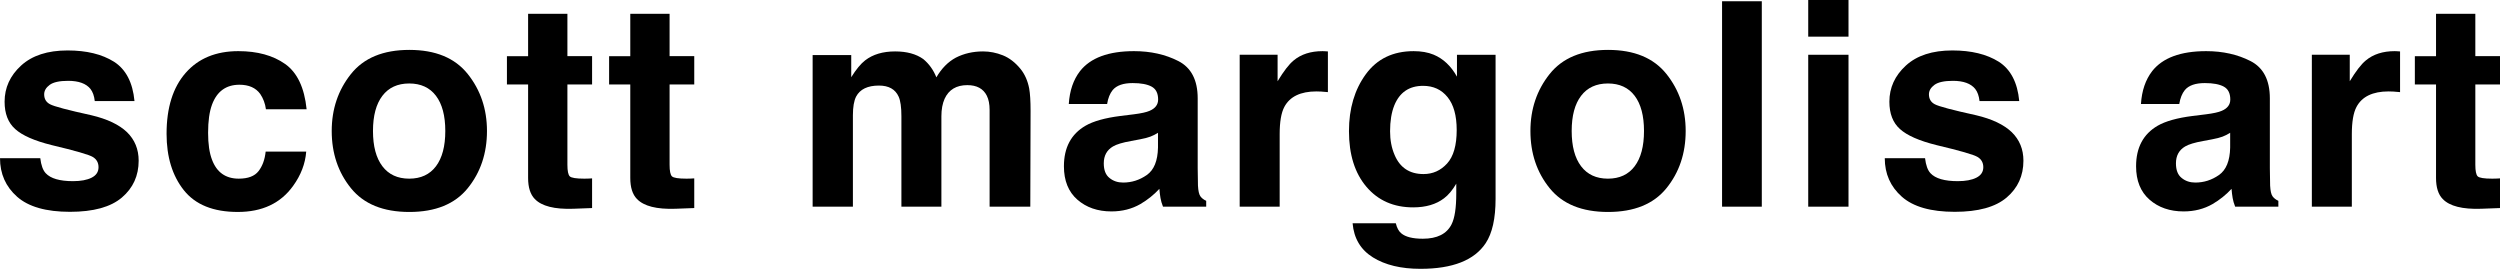 <?xml version="1.0" encoding="UTF-8"?> <svg xmlns="http://www.w3.org/2000/svg" id="uuid-fbfc2eed-fae1-4ffb-835f-ab0ca9c8f620" width="284.157" height="30.555" viewBox="0 0 284.157 30.555"><g id="uuid-f0f83dc3-8fe9-4de8-a5bc-1ca5c5fecdd1"><path d="M12.957,7.017c1.352.866,2.128,2.355,2.329,4.467h-4.516c-.062-.581-.227-1.04-.49-1.378-.496-.612-1.342-.918-2.535-.918-.981,0-1.682.153-2.098.459-.418.307-.626.665-.626,1.077,0,.518.222.893.665,1.125.443.243,2.012.66,4.705,1.251,1.795.423,3.141,1.062,4.039,1.917.887.866,1.33,1.948,1.33,3.247,0,1.71-.637,3.107-1.908,4.189-1.273,1.083-3.24,1.623-5.9,1.623-2.715,0-4.719-.573-6.012-1.718-1.293-1.146-1.94-2.606-1.94-4.38h4.577c.096.803.302,1.373.618,1.71.56.602,1.595.903,3.104.903.887,0,1.592-.132,2.115-.396.522-.264.783-.66.783-1.188,0-.507-.211-.892-.633-1.156-.423-.264-1.99-.718-4.705-1.362-1.953-.486-3.332-1.093-4.134-1.822-.803-.718-1.204-1.753-1.204-3.104,0-1.595.626-2.965,1.877-4.111,1.252-1.145,3.012-1.718,5.283-1.718,2.154,0,3.912.428,5.274,1.283Z"></path><path d="M34.851,12.418h-4.625c-.084-.644-.301-1.225-.649-1.742-.507-.697-1.294-1.045-2.36-1.045-1.52,0-2.561.755-3.12,2.265-.296.803-.444,1.869-.444,3.2,0,1.267.148,2.286.444,3.057.538,1.436,1.552,2.154,3.041,2.154,1.056,0,1.806-.285,2.249-.856s.713-1.31.809-2.218h4.609c-.105,1.373-.603,2.672-1.489,3.897-1.415,1.975-3.511,2.962-6.288,2.962s-4.821-.824-6.131-2.471c-1.309-1.647-1.964-3.786-1.964-6.415,0-2.967.724-5.275,2.171-6.922,1.445-1.647,3.441-2.471,5.986-2.471,2.165,0,3.937.486,5.314,1.457,1.379.972,2.193,2.688,2.447,5.148Z"></path><path d="M53.165,8.411c1.457,1.827,2.186,3.986,2.186,6.479,0,2.534-.729,4.702-2.186,6.502s-3.67,2.701-6.637,2.701-5.18-.9-6.637-2.701c-1.458-1.8-2.187-3.968-2.187-6.502,0-2.492.729-4.651,2.187-6.479,1.457-1.827,3.669-2.74,6.637-2.74s5.18.914,6.637,2.74ZM46.513,9.488c-1.32,0-2.337.467-3.05,1.402s-1.069,2.268-1.069,3.999.356,3.068,1.069,4.007c.713.94,1.73,1.41,3.05,1.41,1.319,0,2.333-.47,3.041-1.41.707-.94,1.06-2.275,1.06-4.007s-.353-3.065-1.06-3.999c-.708-.935-1.722-1.402-3.041-1.402Z"></path><path d="M67.298,20.275v3.373l-2.139.08c-2.133.074-3.591-.296-4.372-1.109-.507-.518-.761-1.315-.761-2.392v-10.628h-2.407v-3.215h2.407V1.568h4.467v4.815h2.805v3.215h-2.805v9.124c0,.708.09,1.148.27,1.322s.729.262,1.647.262c.138,0,.282-.003.436-.008.152-.005.303-.013.451-.023Z"></path><path d="M78.911,20.275v3.373l-2.139.08c-2.133.074-3.59-.296-4.371-1.109-.508-.518-.761-1.315-.761-2.392v-10.628h-2.407v-3.215h2.407V1.568h4.467v4.815h2.804v3.215h-2.804v9.124c0,.708.09,1.148.27,1.322.179.174.729.262,1.647.262.137,0,.282-.003.435-.008.152-.005.303-.013.451-.023Z"></path><path d="M102.139,10.977c-.38-.834-1.124-1.251-2.233-1.251-1.289,0-2.154.417-2.598,1.251-.243.476-.365,1.183-.365,2.123v10.391h-4.577V6.257h4.388v2.519c.56-.897,1.088-1.536,1.584-1.917.877-.676,2.012-1.014,3.406-1.014,1.319,0,2.386.29,3.199.871.654.539,1.15,1.23,1.488,2.075.592-1.014,1.326-1.758,2.202-2.233.929-.476,1.964-.713,3.104-.713.761,0,1.51.148,2.25.443.738.296,1.409.814,2.012,1.552.484.602.812,1.341.981,2.218.105.581.158,1.431.158,2.55l-.031,10.882h-4.626v-10.993c0-.655-.105-1.193-.316-1.616-.401-.803-1.141-1.204-2.217-1.204-1.246,0-2.107.518-2.582,1.552-.244.549-.365,1.21-.365,1.98v10.28h-4.545v-10.28c0-1.024-.106-1.769-.317-2.233Z"></path><path d="M122.749,8.094c1.193-1.52,3.242-2.281,6.146-2.281,1.89,0,3.568.375,5.037,1.125,1.467.75,2.201,2.165,2.201,4.245v7.92c0,.549.011,1.214.031,1.996.032.591.122.993.27,1.204.148.211.369.386.666.523v.665h-4.91c-.139-.349-.232-.676-.285-.982-.054-.306-.096-.655-.127-1.045-.623.676-1.342,1.251-2.154,1.727-.972.56-2.07.839-3.295.839-1.562,0-2.853-.446-3.873-1.338-1.02-.893-1.528-2.157-1.528-3.794,0-2.123.818-3.659,2.455-4.609.897-.517,2.218-.887,3.96-1.108l1.537-.19c.834-.105,1.43-.237,1.789-.396.644-.274.967-.702.967-1.283,0-.708-.246-1.196-.736-1.465-.492-.27-1.213-.404-2.162-.404-1.067,0-1.822.264-2.266.792-.316.391-.528.918-.634,1.584h-4.356c.096-1.51.518-2.751,1.268-3.723ZM126.107,20.227c.423.349.94.523,1.552.523.972,0,1.867-.285,2.686-.856s1.243-1.61,1.275-3.121v-1.679c-.285.18-.573.325-.863.435-.291.111-.69.214-1.196.309l-1.014.19c-.95.169-1.632.375-2.044.618-.697.412-1.045,1.051-1.045,1.917,0,.771.217,1.325.649,1.663Z"></path><path d="M149.633,10.391c-1.816,0-3.036.592-3.659,1.774-.349.665-.523,1.69-.523,3.073v8.252h-4.545V6.225h4.309v3.01c.696-1.151,1.304-1.938,1.82-2.36.846-.707,1.943-1.061,3.295-1.061.085,0,.156.003.215.008.058.005.188.014.388.024v4.625c-.285-.032-.538-.053-.761-.063-.222-.011-.401-.016-.538-.016Z"></path><path d="M159.267,26.516c.486.412,1.305.618,2.455.618,1.626,0,2.714-.544,3.264-1.631.358-.697.538-1.869.538-3.517v-1.109c-.433.739-.897,1.294-1.394,1.664-.898.686-2.064,1.029-3.501,1.029-2.218,0-3.989-.778-5.314-2.336-1.325-1.557-1.987-3.667-1.987-6.328,0-2.566.639-4.723,1.916-6.471s3.089-2.622,5.434-2.622c.865,0,1.621.132,2.265.396,1.099.454,1.985,1.289,2.661,2.502v-2.487h4.388v16.378c0,2.228-.375,3.907-1.124,5.037-1.289,1.943-3.76,2.915-7.414,2.915-2.207,0-4.008-.433-5.4-1.299-1.395-.866-2.166-2.16-2.313-3.881h4.911c.126.528.332.908.617,1.141ZM158.507,17.598c.611,1.458,1.71,2.186,3.294,2.186,1.056,0,1.948-.398,2.677-1.196s1.094-2.067,1.094-3.81c0-1.637-.346-2.883-1.038-3.738-.691-.856-1.618-1.283-2.78-1.283-1.584,0-2.676.744-3.278,2.233-.317.792-.476,1.769-.476,2.93,0,1.003.17,1.895.508,2.677Z"></path><path d="M189.413,8.411c1.457,1.827,2.186,3.986,2.186,6.479,0,2.534-.729,4.702-2.186,6.502s-3.67,2.701-6.637,2.701-5.18-.9-6.637-2.701c-1.458-1.8-2.187-3.968-2.187-6.502,0-2.492.729-4.651,2.187-6.479,1.457-1.827,3.669-2.74,6.637-2.74s5.18.914,6.637,2.74ZM182.761,9.488c-1.32,0-2.337.467-3.05,1.402s-1.069,2.268-1.069,3.999.356,3.068,1.069,4.007c.713.94,1.73,1.41,3.05,1.41,1.319,0,2.333-.47,3.041-1.41.707-.94,1.06-2.275,1.06-4.007s-.353-3.065-1.06-3.999c-.708-.935-1.722-1.402-3.041-1.402Z"></path><path d="M195.735.143h4.516v23.348h-4.516V.143Z"></path><path d="M210.106,0v4.166h-4.578V0h4.578ZM210.106,6.225v17.266h-4.578V6.225h4.578Z"></path><path d="M227.185,7.017c1.352.866,2.128,2.355,2.328,4.467h-4.514c-.065-.581-.228-1.04-.491-1.378-.497-.612-1.341-.918-2.534-.918-.982,0-1.682.153-2.1.459-.417.307-.625.665-.625,1.077,0,.518.222.893.665,1.125.443.243,2.012.66,4.704,1.251,1.795.423,3.142,1.062,4.039,1.917.888.866,1.331,1.948,1.331,3.247,0,1.71-.636,3.107-1.909,4.189-1.272,1.083-3.238,1.623-5.9,1.623-2.713,0-4.717-.573-6.011-1.718-1.294-1.146-1.94-2.606-1.94-4.38h4.578c.095.803.301,1.373.617,1.71.56.602,1.595.903,3.106.903.887,0,1.592-.132,2.113-.396.523-.264.785-.66.785-1.188,0-.507-.212-.892-.634-1.156-.423-.264-1.991-.718-4.704-1.362-1.954-.486-3.332-1.093-4.135-1.822-.803-.718-1.203-1.753-1.203-3.104,0-1.595.625-2.965,1.877-4.111,1.25-1.145,3.012-1.718,5.281-1.718,2.154,0,3.913.428,5.275,1.283Z"></path><path d="M244.614,8.094c1.193-1.52,3.242-2.281,6.146-2.281,1.89,0,3.568.375,5.037,1.125,1.467.75,2.201,2.165,2.201,4.245v7.92c0,.549.011,1.214.031,1.996.032.591.122.993.27,1.204.148.211.369.386.666.523v.665h-4.91c-.139-.349-.232-.676-.285-.982-.054-.306-.096-.655-.127-1.045-.623.676-1.342,1.251-2.154,1.727-.972.56-2.07.839-3.295.839-1.562,0-2.853-.446-3.873-1.338-1.02-.893-1.528-2.157-1.528-3.794,0-2.123.818-3.659,2.455-4.609.897-.517,2.218-.887,3.96-1.108l1.537-.19c.834-.105,1.43-.237,1.789-.396.644-.274.967-.702.967-1.283,0-.708-.246-1.196-.736-1.465-.492-.27-1.213-.404-2.162-.404-1.067,0-1.822.264-2.266.792-.316.391-.528.918-.634,1.584h-4.356c.096-1.51.518-2.751,1.268-3.723ZM247.973,20.227c.423.349.94.523,1.552.523.972,0,1.867-.285,2.686-.856s1.243-1.61,1.275-3.121v-1.679c-.285.18-.573.325-.863.435-.291.111-.69.214-1.196.309l-1.014.19c-.95.169-1.632.375-2.044.618-.697.412-1.045,1.051-1.045,1.917,0,.771.217,1.325.649,1.663Z"></path><path d="M271.498,10.391c-1.816,0-3.036.592-3.659,1.774-.349.665-.523,1.69-.523,3.073v8.252h-4.545V6.225h4.309v3.01c.696-1.151,1.304-1.938,1.82-2.36.846-.707,1.943-1.061,3.295-1.061.085,0,.156.003.215.008.058.005.188.014.388.024v4.625c-.285-.032-.538-.053-.761-.063-.222-.011-.401-.016-.538-.016Z"></path><path d="M284.157,20.275v3.373l-2.139.08c-2.133.074-3.59-.296-4.371-1.109-.508-.518-.761-1.315-.761-2.392v-10.628h-2.407v-3.215h2.407V1.568h4.467v4.815h2.804v3.215h-2.804v9.124c0,.708.09,1.148.27,1.322.179.174.729.262,1.647.262.137,0,.282-.003.435-.008.152-.005.303-.013.451-.023Z"></path></g></svg> 